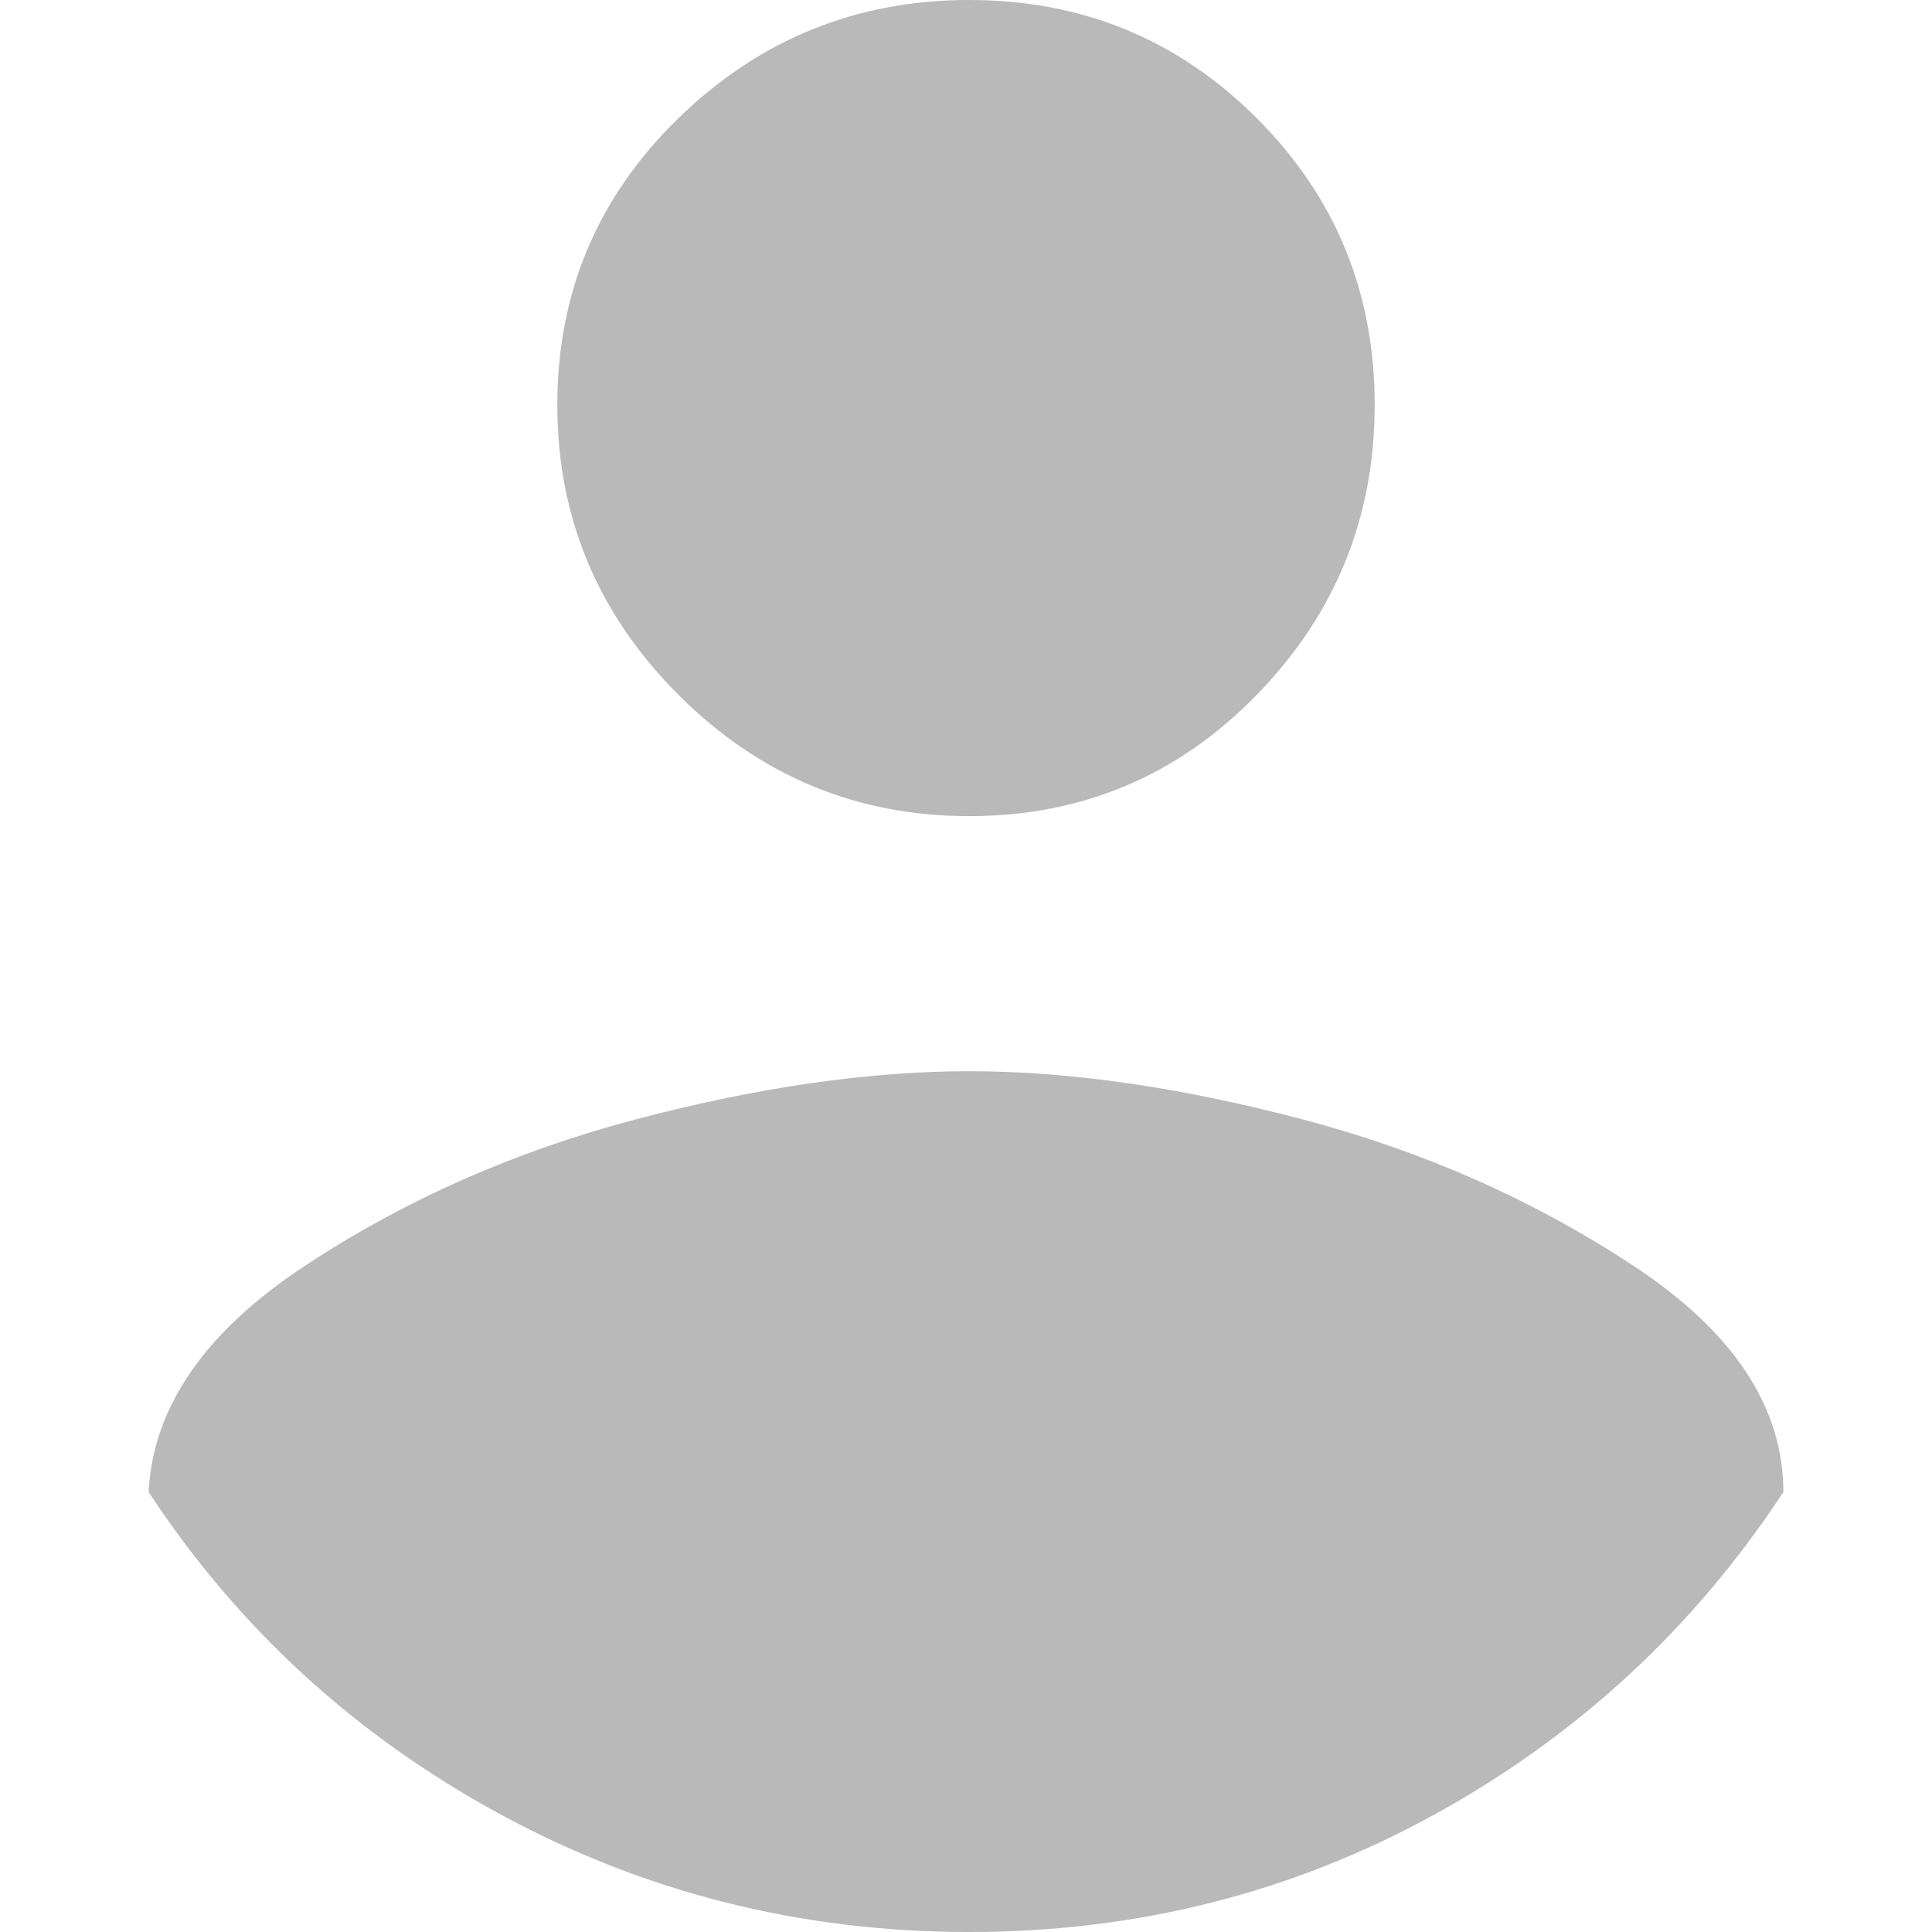 <svg xmlns="http://www.w3.org/2000/svg" width="30" height="30" viewBox="0 0 30 30" fill="none">
<path d="M15.05 0C13.298 0 11.794 0.611 10.538 1.832C9.282 3.053 8.654 4.538 8.654 6.287C8.654 8.036 9.282 9.538 10.538 10.792C11.794 12.046 13.298 12.673 15.05 12.673C16.801 12.673 18.289 12.046 19.512 10.792C20.735 9.538 21.346 8.036 21.346 6.287C21.346 4.538 20.735 3.053 19.512 1.832C18.289 0.611 16.801 0 15.05 0ZM15.05 30C17.661 30 20.073 29.389 22.288 28.168C24.503 26.947 26.304 25.28 27.692 23.168C27.692 21.848 26.916 20.677 25.362 19.654C23.808 18.63 22.09 17.871 20.206 17.376C18.322 16.881 16.603 16.634 15.05 16.634C13.496 16.634 11.777 16.881 9.893 17.376C8.009 17.871 6.29 18.63 4.737 19.654C3.184 20.677 2.374 21.848 2.308 23.168C3.696 25.28 5.514 26.947 7.761 28.168C10.009 29.389 12.438 30 15.05 30Z" fill="#B9B9B9"/>
</svg>